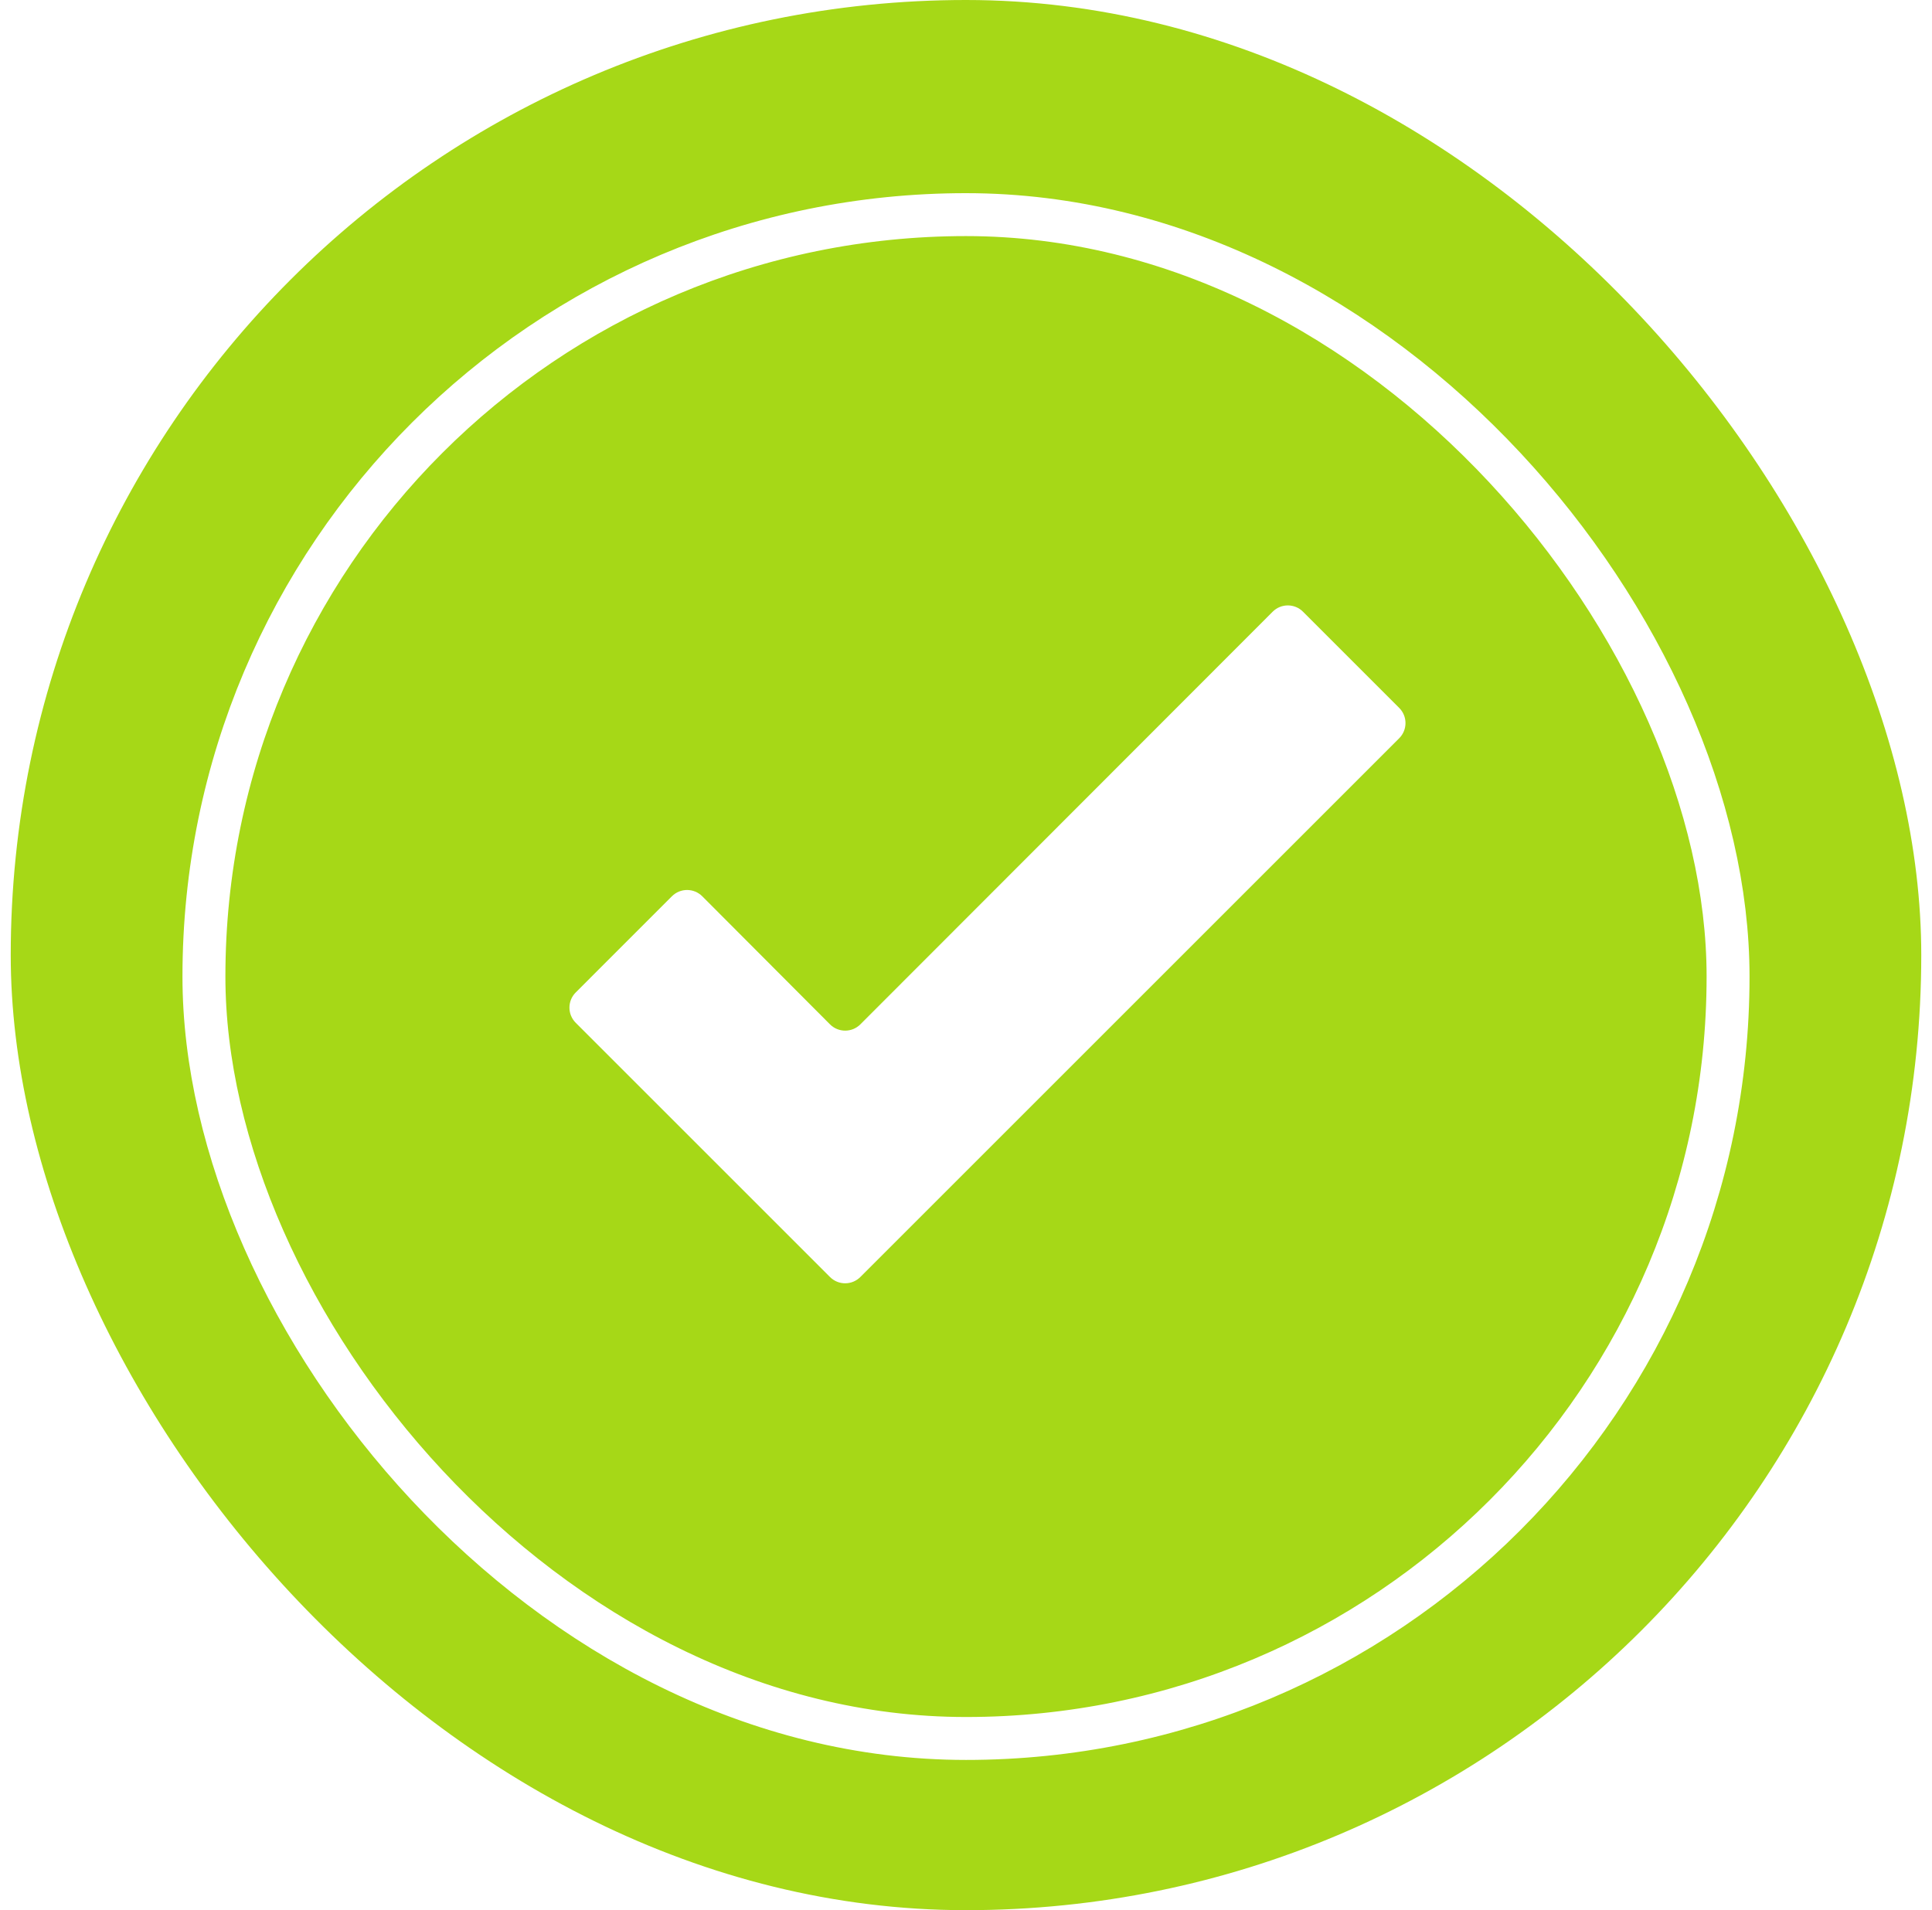 <svg width="90" height="89" viewBox="0 0 90 89" fill="none" xmlns="http://www.w3.org/2000/svg">
<rect x="0.5" width="89" height="89" rx="44.5" fill="#A6D817"/>
<g filter="url(#filter0_i_249_6745)">
<rect x="9.5" y="9" width="71" height="71" rx="35.5" stroke="white" stroke-width="2"/>
</g>
<path d="M40.078 59.499C39.688 59.89 39.054 59.89 38.664 59.499L26.82 47.655C26.429 47.264 26.429 46.631 26.82 46.241L31.3 41.76C31.691 41.369 32.325 41.37 32.715 41.761L38.663 47.726C39.054 48.118 39.688 48.118 40.079 47.727L59.285 28.502C59.675 28.111 60.309 28.11 60.699 28.501L65.18 32.983C65.571 33.373 65.571 34.006 65.18 34.397L40.078 59.499Z" fill="white"/>
<defs>
<filter id="filter0_i_249_6745" x="8.5" y="8" width="73" height="74" filterUnits="userSpaceOnUse" color-interpolation-filters="sRGB">
<feFlood flood-opacity="0" result="BackgroundImageFix"/>
<feBlend mode="normal" in="SourceGraphic" in2="BackgroundImageFix" result="shape"/>
<feColorMatrix in="SourceAlpha" type="matrix" values="0 0 0 0 0 0 0 0 0 0 0 0 0 0 0 0 0 0 127 0" result="hardAlpha"/>
<feOffset dy="1"/>
<feGaussianBlur stdDeviation="0.5"/>
<feComposite in2="hardAlpha" operator="arithmetic" k2="-1" k3="1"/>
<feColorMatrix type="matrix" values="0 0 0 0 0 0 0 0 0 0 0 0 0 0 0 0 0 0 0.15 0"/>
<feBlend mode="normal" in2="shape" result="effect1_innerShadow_249_6745"/>
</filter>
</defs>
</svg>
